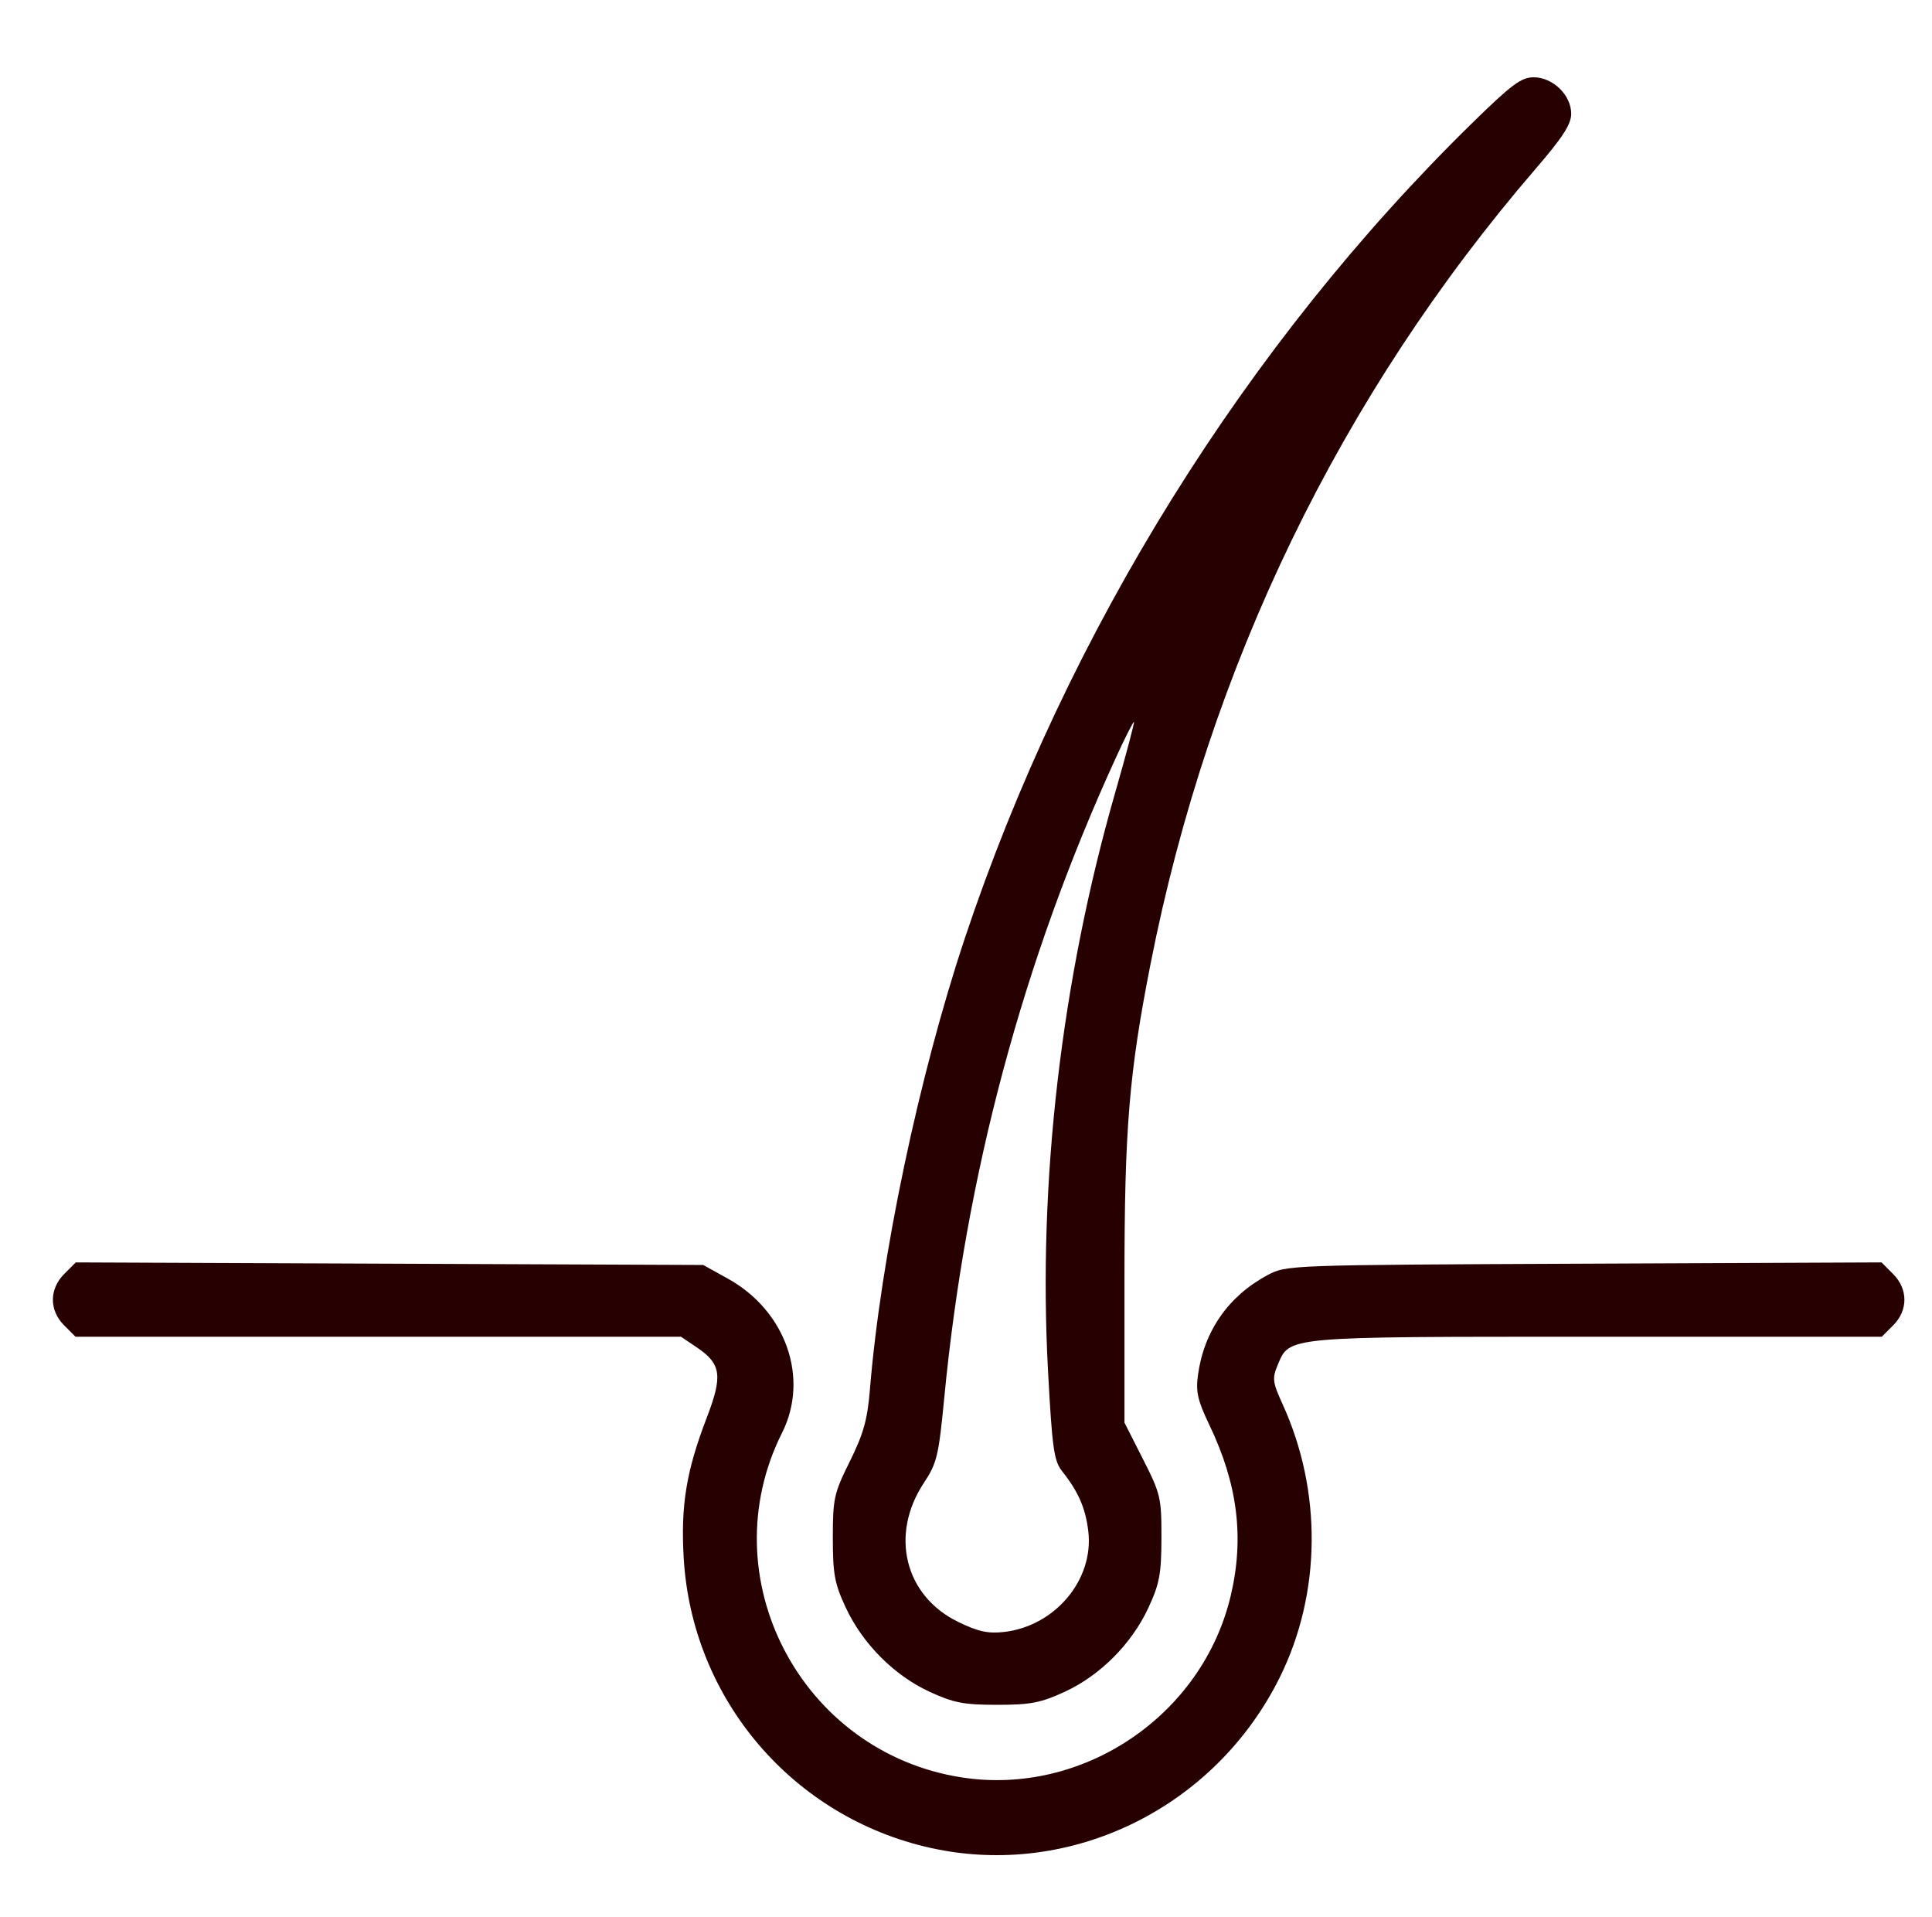 <svg xmlns="http://www.w3.org/2000/svg" width="125" height="124" viewBox="0 0 125 124" fill="none"><path fill-rule="evenodd" clip-rule="evenodd" d="M95.291 7.92C80.628 22.256 69.058 40.829 62.433 60.665C59.451 69.597 56.977 81.356 56.281 89.911C56.125 91.824 55.864 92.755 54.985 94.526C53.96 96.591 53.884 96.933 53.884 99.468C53.884 101.823 53.997 102.434 54.722 103.988C55.815 106.329 57.851 108.374 60.141 109.43C61.693 110.147 62.356 110.275 64.516 110.275C66.677 110.275 67.34 110.147 68.892 109.43C71.185 108.373 73.221 106.326 74.306 103.988C75.023 102.442 75.14 101.811 75.144 99.468C75.149 96.88 75.09 96.628 73.951 94.384L72.753 92.023V82.73C72.753 73.019 73.052 69.405 74.439 62.356C78.225 43.121 86.729 25.572 99.378 10.892C101.11 8.882 101.656 8.035 101.656 7.359C101.656 6.151 100.472 5 99.231 5C98.428 5 97.804 5.462 95.291 7.92ZM72.158 49.097C66.18 62.159 62.481 75.974 61.093 90.421C60.732 94.168 60.618 94.647 59.776 95.918C57.559 99.264 58.527 103.215 61.977 104.903C63.27 105.536 63.919 105.679 64.954 105.563C68.262 105.19 70.784 102.181 70.413 99.052C70.236 97.552 69.771 96.488 68.71 95.153C68.192 94.501 68.074 93.657 67.807 88.676C67.149 76.451 68.662 63.422 72.148 51.287C72.86 48.809 73.408 46.745 73.366 46.701C73.325 46.657 72.781 47.735 72.158 49.097ZM4.16 82.402C3.179 83.382 3.176 84.756 4.152 85.731L4.887 86.467H24.474H44.061L45.075 87.15C46.669 88.224 46.775 88.98 45.716 91.734C44.404 95.145 44.036 97.396 44.236 100.787C44.775 109.92 51.295 117.561 60.233 119.536C69.267 121.532 78.617 116.954 82.81 108.481C85.492 103.061 85.553 96.441 82.974 90.808C82.341 89.425 82.306 89.153 82.652 88.329C83.454 86.421 82.948 86.467 103.302 86.467H121.75L122.485 85.731C123.462 84.755 123.458 83.382 122.477 82.401L121.733 81.658L102.485 81.741C83.273 81.824 83.234 81.826 81.998 82.487C79.481 83.833 77.897 86.109 77.51 88.934C77.359 90.028 77.488 90.593 78.25 92.181C80.08 96.001 80.513 99.463 79.63 103.211C77.802 110.965 70.065 116.19 62.218 114.97C51.809 113.352 45.905 102.027 50.598 92.683C52.377 89.142 50.846 84.787 47.092 82.708L45.498 81.824L25.2 81.741L4.903 81.658L4.16 82.402Z" fill="#270001"></path></svg>